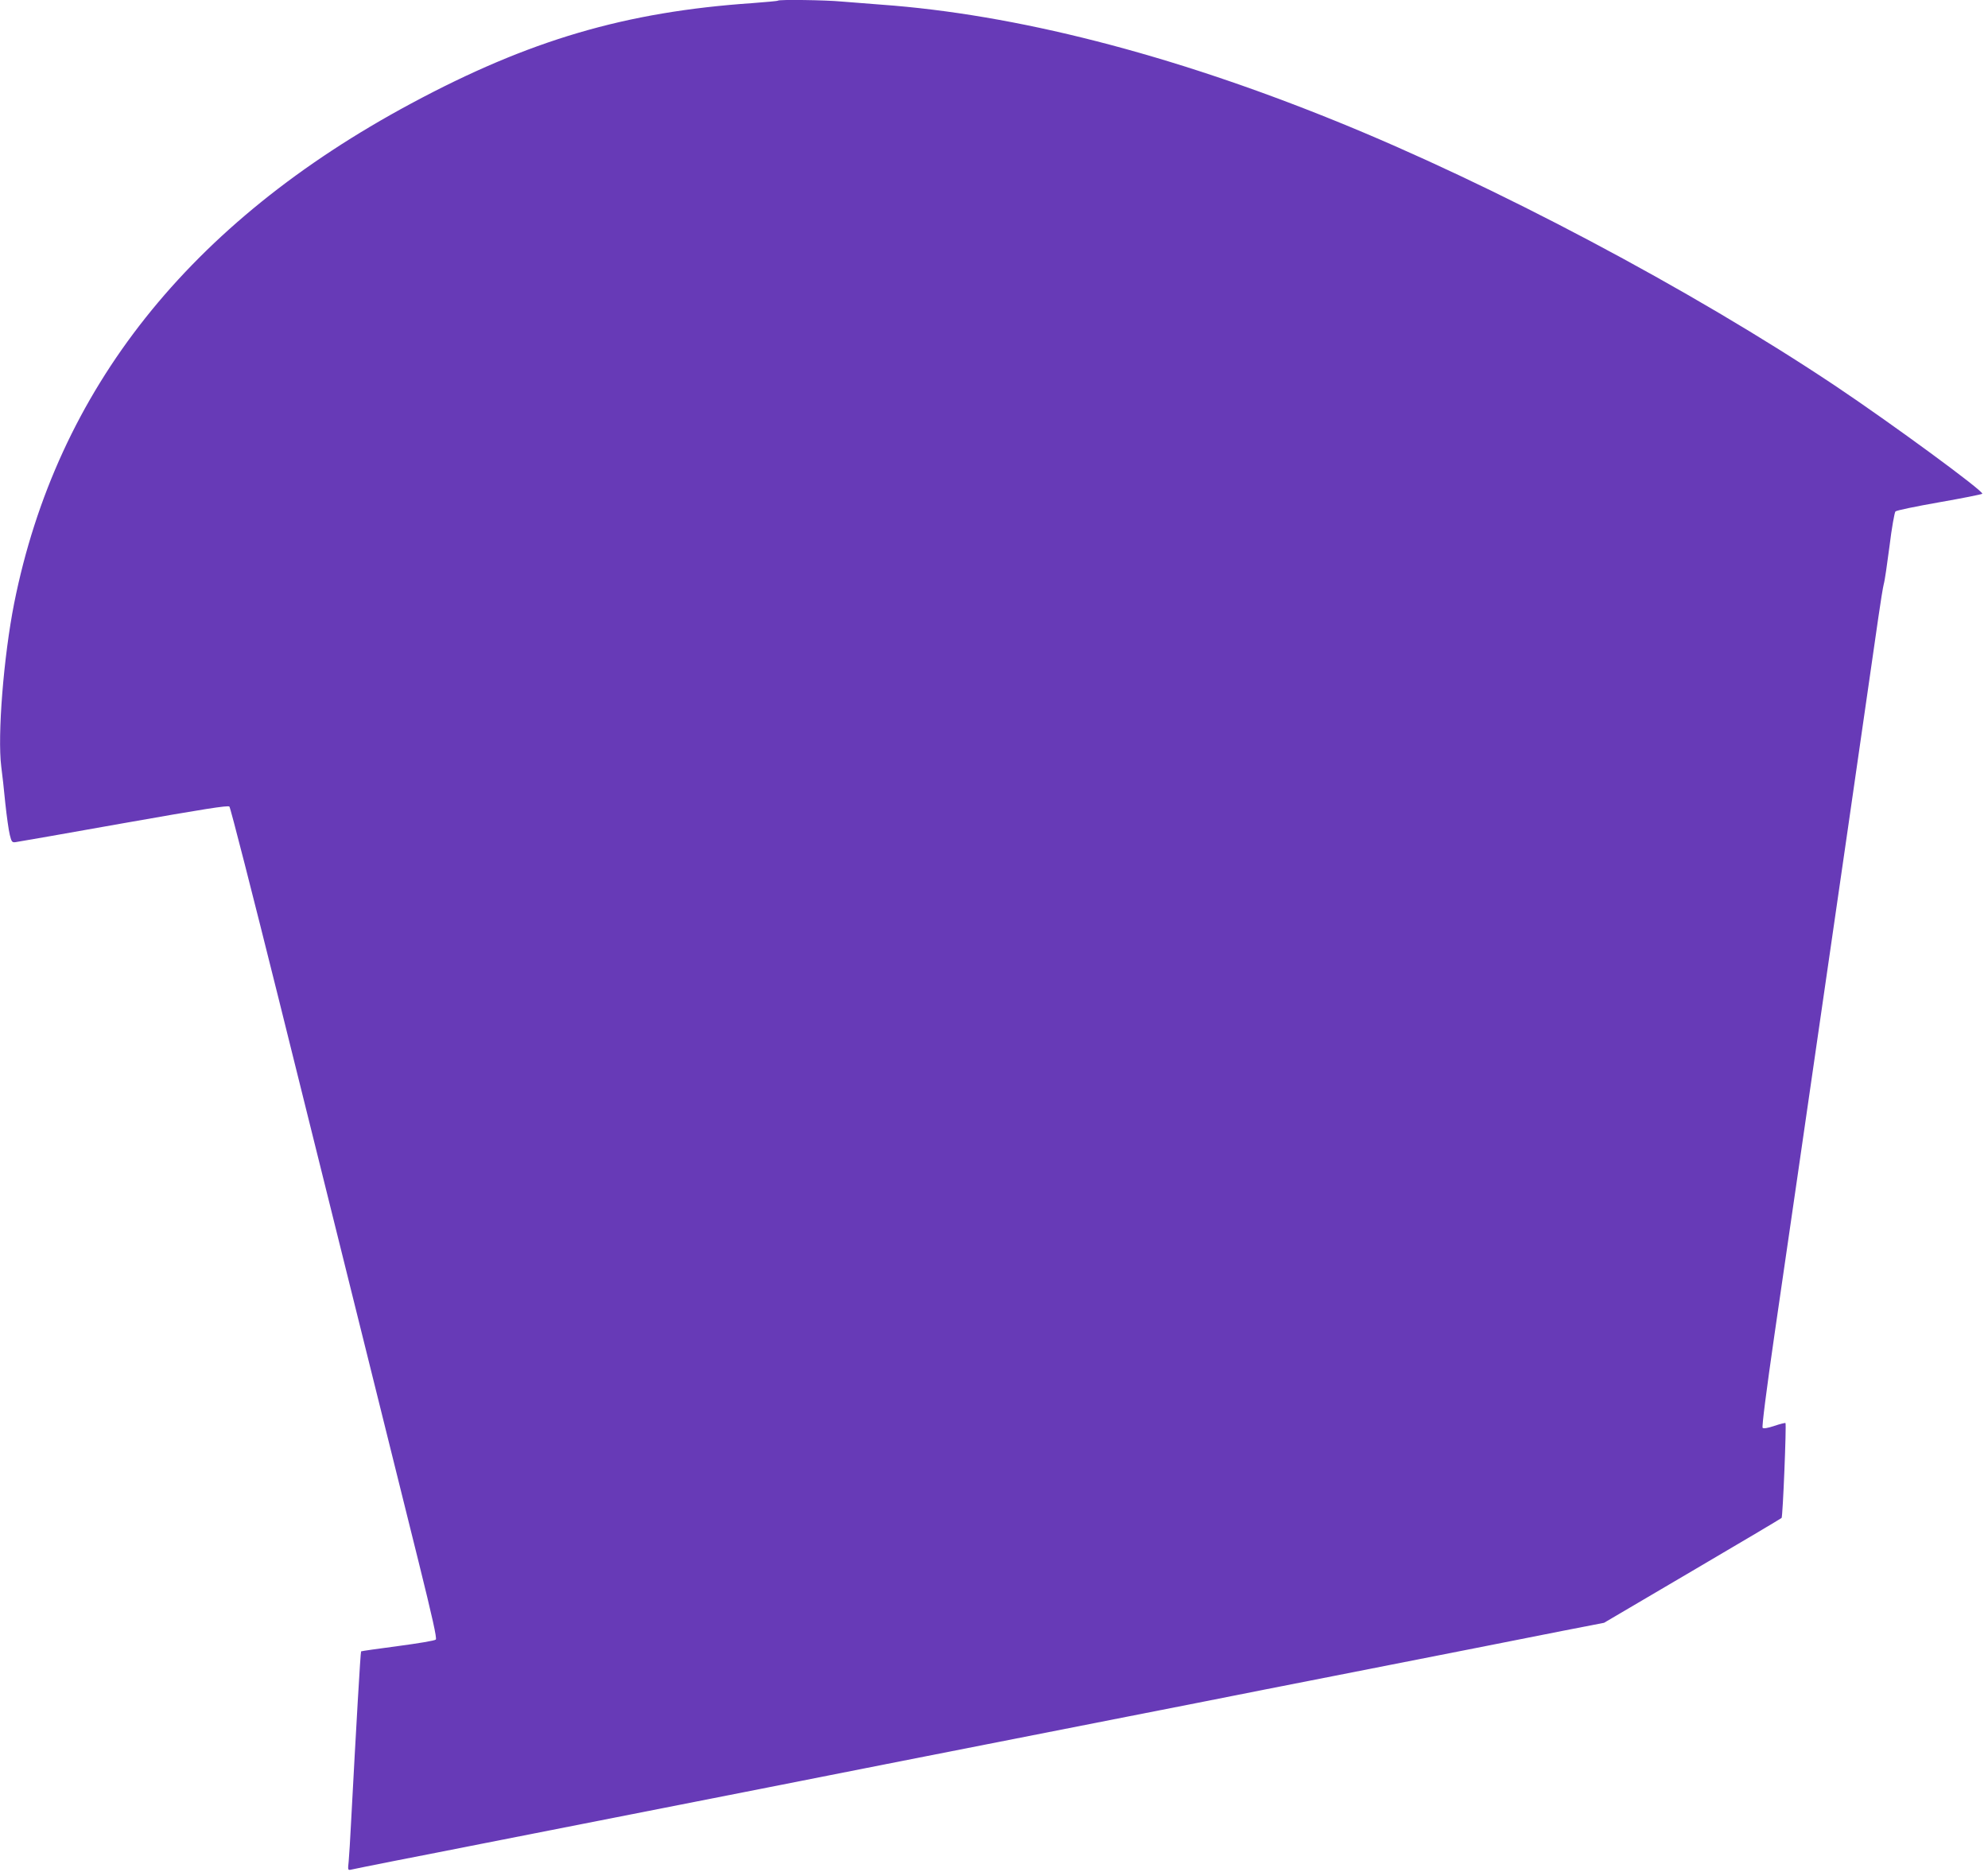 <?xml version="1.0" standalone="no"?>
<!DOCTYPE svg PUBLIC "-//W3C//DTD SVG 20010904//EN"
 "http://www.w3.org/TR/2001/REC-SVG-20010904/DTD/svg10.dtd">
<svg version="1.0" xmlns="http://www.w3.org/2000/svg"
 width="1280pt" height="1205pt" viewBox="0 0 1280 1205"
 preserveAspectRatio="xMidYMid meet">
<g transform="translate(0,1205) scale(0.1,-0.1)"
fill="#673ab7" stroke="none">
<path d="M5009 12046 c-2 -3 -76 -9 -164 -16 -818 -56 -1438 -238 -2199 -647
-1427 -766 -2280 -1840 -2555 -3218 -68 -345 -108 -850 -83 -1050 6 -44 18
-150 26 -235 9 -85 22 -177 29 -205 11 -45 15 -50 37 -47 14 2 326 56 695 122
515 91 673 116 682 107 7 -7 149 -563 317 -1237 347 -1396 722 -2906 901
-3625 89 -359 119 -493 111 -501 -6 -7 -116 -25 -244 -42 -129 -17 -235 -32
-237 -34 -4 -3 -32 -488 -65 -1108 -5 -102 -12 -211 -15 -244 -6 -57 -6 -58
17 -53 13 3 140 29 283 57 143 28 395 77 560 110 291 57 1216 239 1835 361
168 33 348 69 400 79 52 10 232 46 400 79 168 33 442 87 610 120 168 33 582
114 920 181 338 66 635 125 660 130 25 5 322 64 660 130 338 67 750 148 915
180 165 33 418 83 561 111 l262 51 568 334 c312 183 571 337 575 341 8 9 32
603 25 611 -3 2 -35 -6 -71 -18 -41 -14 -70 -19 -76 -13 -6 6 24 240 76 599
70 478 233 1604 275 1894 12 85 188 1296 200 1380 71 489 174 1204 194 1345
14 99 30 196 35 215 6 19 22 130 37 245 14 116 32 215 38 222 6 7 133 33 281
59 149 26 274 51 278 55 15 13 -586 454 -948 696 -930 621 -2198 1293 -3225
1708 -1057 428 -2053 683 -2915 745 -82 6 -197 15 -255 20 -104 10 -403 14
-411 6z"/>
</g>
</svg>
